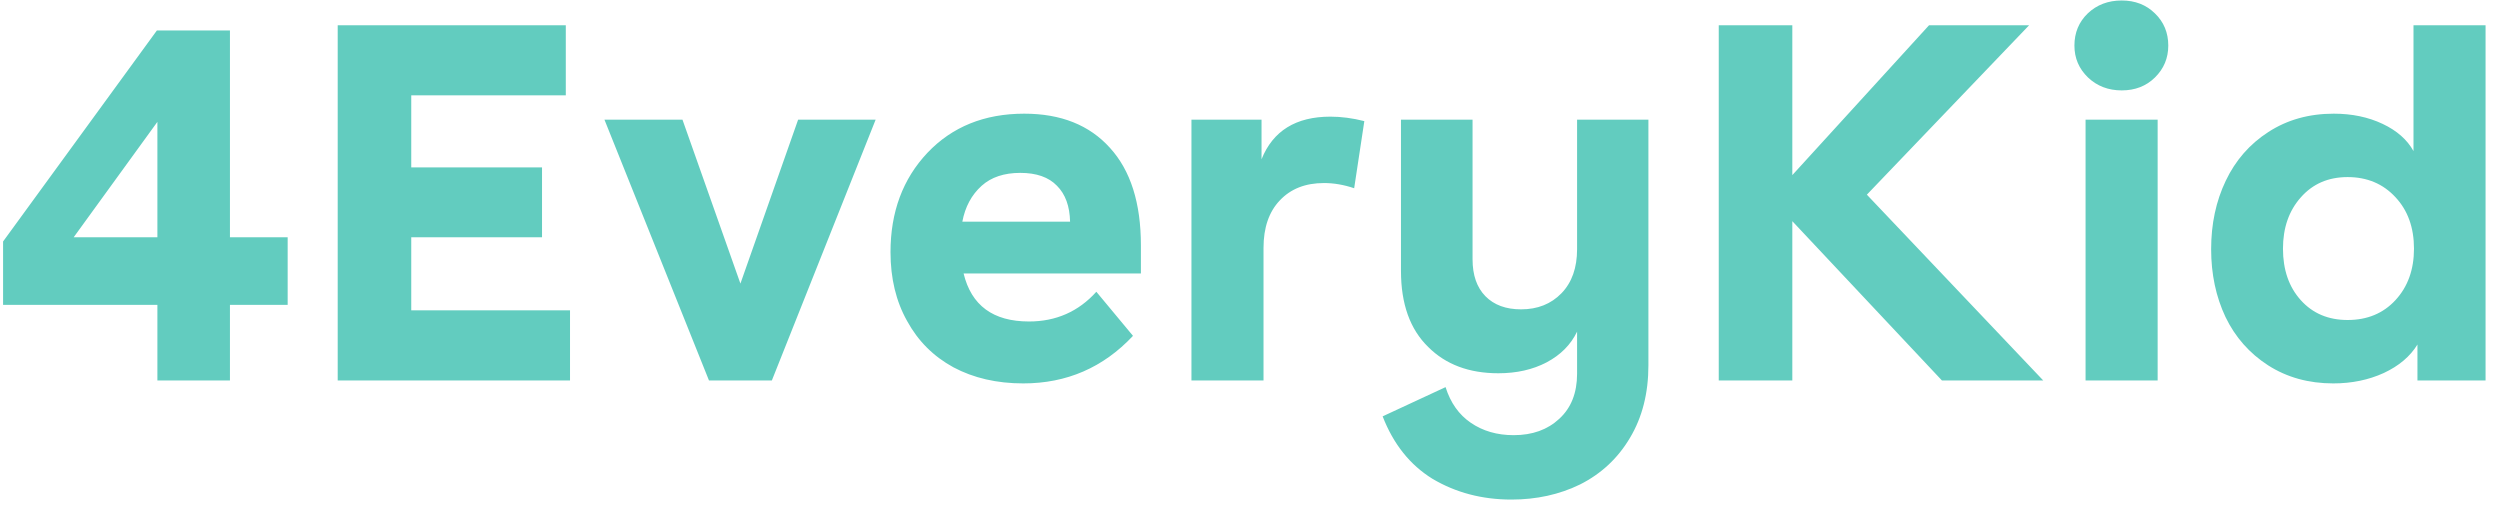 <svg xmlns="http://www.w3.org/2000/svg" width="138" height="28" viewBox="0 0 138 28" fill="none"><path d="M12.693 13.098H15.879V16.83H12.693V21H8.688V16.83H0.17V13.33L8.66 1.682H12.693V13.098ZM4.066 13.098H8.688V6.727L4.066 13.098ZM18.641 1.395H31.232V5.264H22.701V9.242H29.92V13.098H22.701V17.131H31.465V21H18.641V1.395ZM39.135 21L33.365 6.604H37.672L40.871 15.654L44.057 6.604H48.336L42.607 21H39.135ZM50.072 17.719C49.462 16.634 49.156 15.367 49.156 13.918C49.156 11.703 49.835 9.876 51.193 8.436C52.56 6.995 54.342 6.275 56.539 6.275C58.562 6.275 60.139 6.904 61.27 8.162C62.409 9.411 62.978 11.206 62.978 13.549V15.094H53.19C53.618 16.862 54.821 17.746 56.799 17.746C58.294 17.746 59.533 17.199 60.518 16.105L62.541 18.539C60.9 20.289 58.882 21.164 56.484 21.164C55.026 21.164 53.741 20.868 52.629 20.275C51.526 19.674 50.674 18.822 50.072 17.719ZM54.188 10.254C53.632 10.755 53.276 11.416 53.121 12.236H59.068C59.05 11.38 58.809 10.719 58.344 10.254C57.888 9.78 57.214 9.543 56.32 9.543C55.427 9.543 54.716 9.78 54.188 10.254ZM65.768 6.604H69.637V8.791C70.266 7.223 71.533 6.439 73.438 6.439C74.039 6.439 74.663 6.521 75.311 6.686L74.75 10.391C74.185 10.199 73.629 10.104 73.082 10.104C72.061 10.104 71.25 10.422 70.648 11.06C70.047 11.69 69.746 12.565 69.746 13.685V21H65.768V6.604ZM79.07 26.428C77.831 25.662 76.915 24.514 76.322 22.982L79.795 21.369C80.068 22.235 80.533 22.891 81.189 23.338C81.855 23.794 82.643 24.021 83.555 24.021C84.585 24.021 85.423 23.721 86.07 23.119C86.727 22.518 87.055 21.688 87.055 20.631V18.307C86.708 19.027 86.148 19.592 85.373 20.002C84.607 20.403 83.719 20.604 82.707 20.604C81.094 20.604 79.804 20.12 78.838 19.154C77.835 18.179 77.334 16.78 77.334 14.957V6.604H81.285V14.315C81.285 15.19 81.522 15.868 81.996 16.352C82.47 16.835 83.126 17.076 83.965 17.076C84.876 17.076 85.619 16.78 86.193 16.188C86.768 15.595 87.055 14.784 87.055 13.754V6.604H90.992V20.166C90.992 21.697 90.655 23.028 89.981 24.158C89.315 25.288 88.394 26.15 87.219 26.742C86.079 27.298 84.817 27.576 83.432 27.576C81.809 27.576 80.356 27.193 79.07 26.428ZM98.936 21H94.875V1.395H98.936V9.666L106.482 1.395H112.006L103.051 10.746L112.785 21H107.193L98.936 12.209V21ZM117.119 0.027C117.857 0.027 118.468 0.264 118.951 0.738C119.443 1.212 119.689 1.805 119.689 2.516C119.689 3.208 119.443 3.796 118.951 4.279C118.468 4.753 117.857 4.99 117.119 4.99C116.381 4.99 115.761 4.753 115.26 4.279C114.758 3.796 114.508 3.208 114.508 2.516C114.508 1.805 114.754 1.212 115.246 0.738C115.747 0.264 116.372 0.027 117.119 0.027ZM115.123 21V6.604H119.102V21H115.123ZM137.203 21H133.443V19.018C133.042 19.674 132.423 20.198 131.584 20.59C130.745 20.973 129.816 21.164 128.795 21.164C127.437 21.164 126.238 20.831 125.199 20.166C124.169 19.501 123.385 18.612 122.848 17.5C122.319 16.379 122.055 15.13 122.055 13.754C122.055 12.359 122.324 11.102 122.861 9.98C123.399 8.85 124.183 7.952 125.213 7.287C126.252 6.613 127.455 6.275 128.822 6.275C129.825 6.275 130.723 6.462 131.516 6.836C132.309 7.21 132.878 7.711 133.225 8.34V1.395H137.203V21ZM126.02 13.727C126.02 14.893 126.348 15.841 127.004 16.57C127.66 17.299 128.521 17.664 129.588 17.664C130.673 17.664 131.552 17.299 132.227 16.57C132.91 15.832 133.252 14.884 133.252 13.727C133.252 12.56 132.91 11.612 132.227 10.883C131.543 10.145 130.663 9.775 129.588 9.775C128.521 9.775 127.66 10.149 127.004 10.896C126.348 11.635 126.02 12.578 126.02 13.727Z" fill="#62CCBF"></path></svg>
